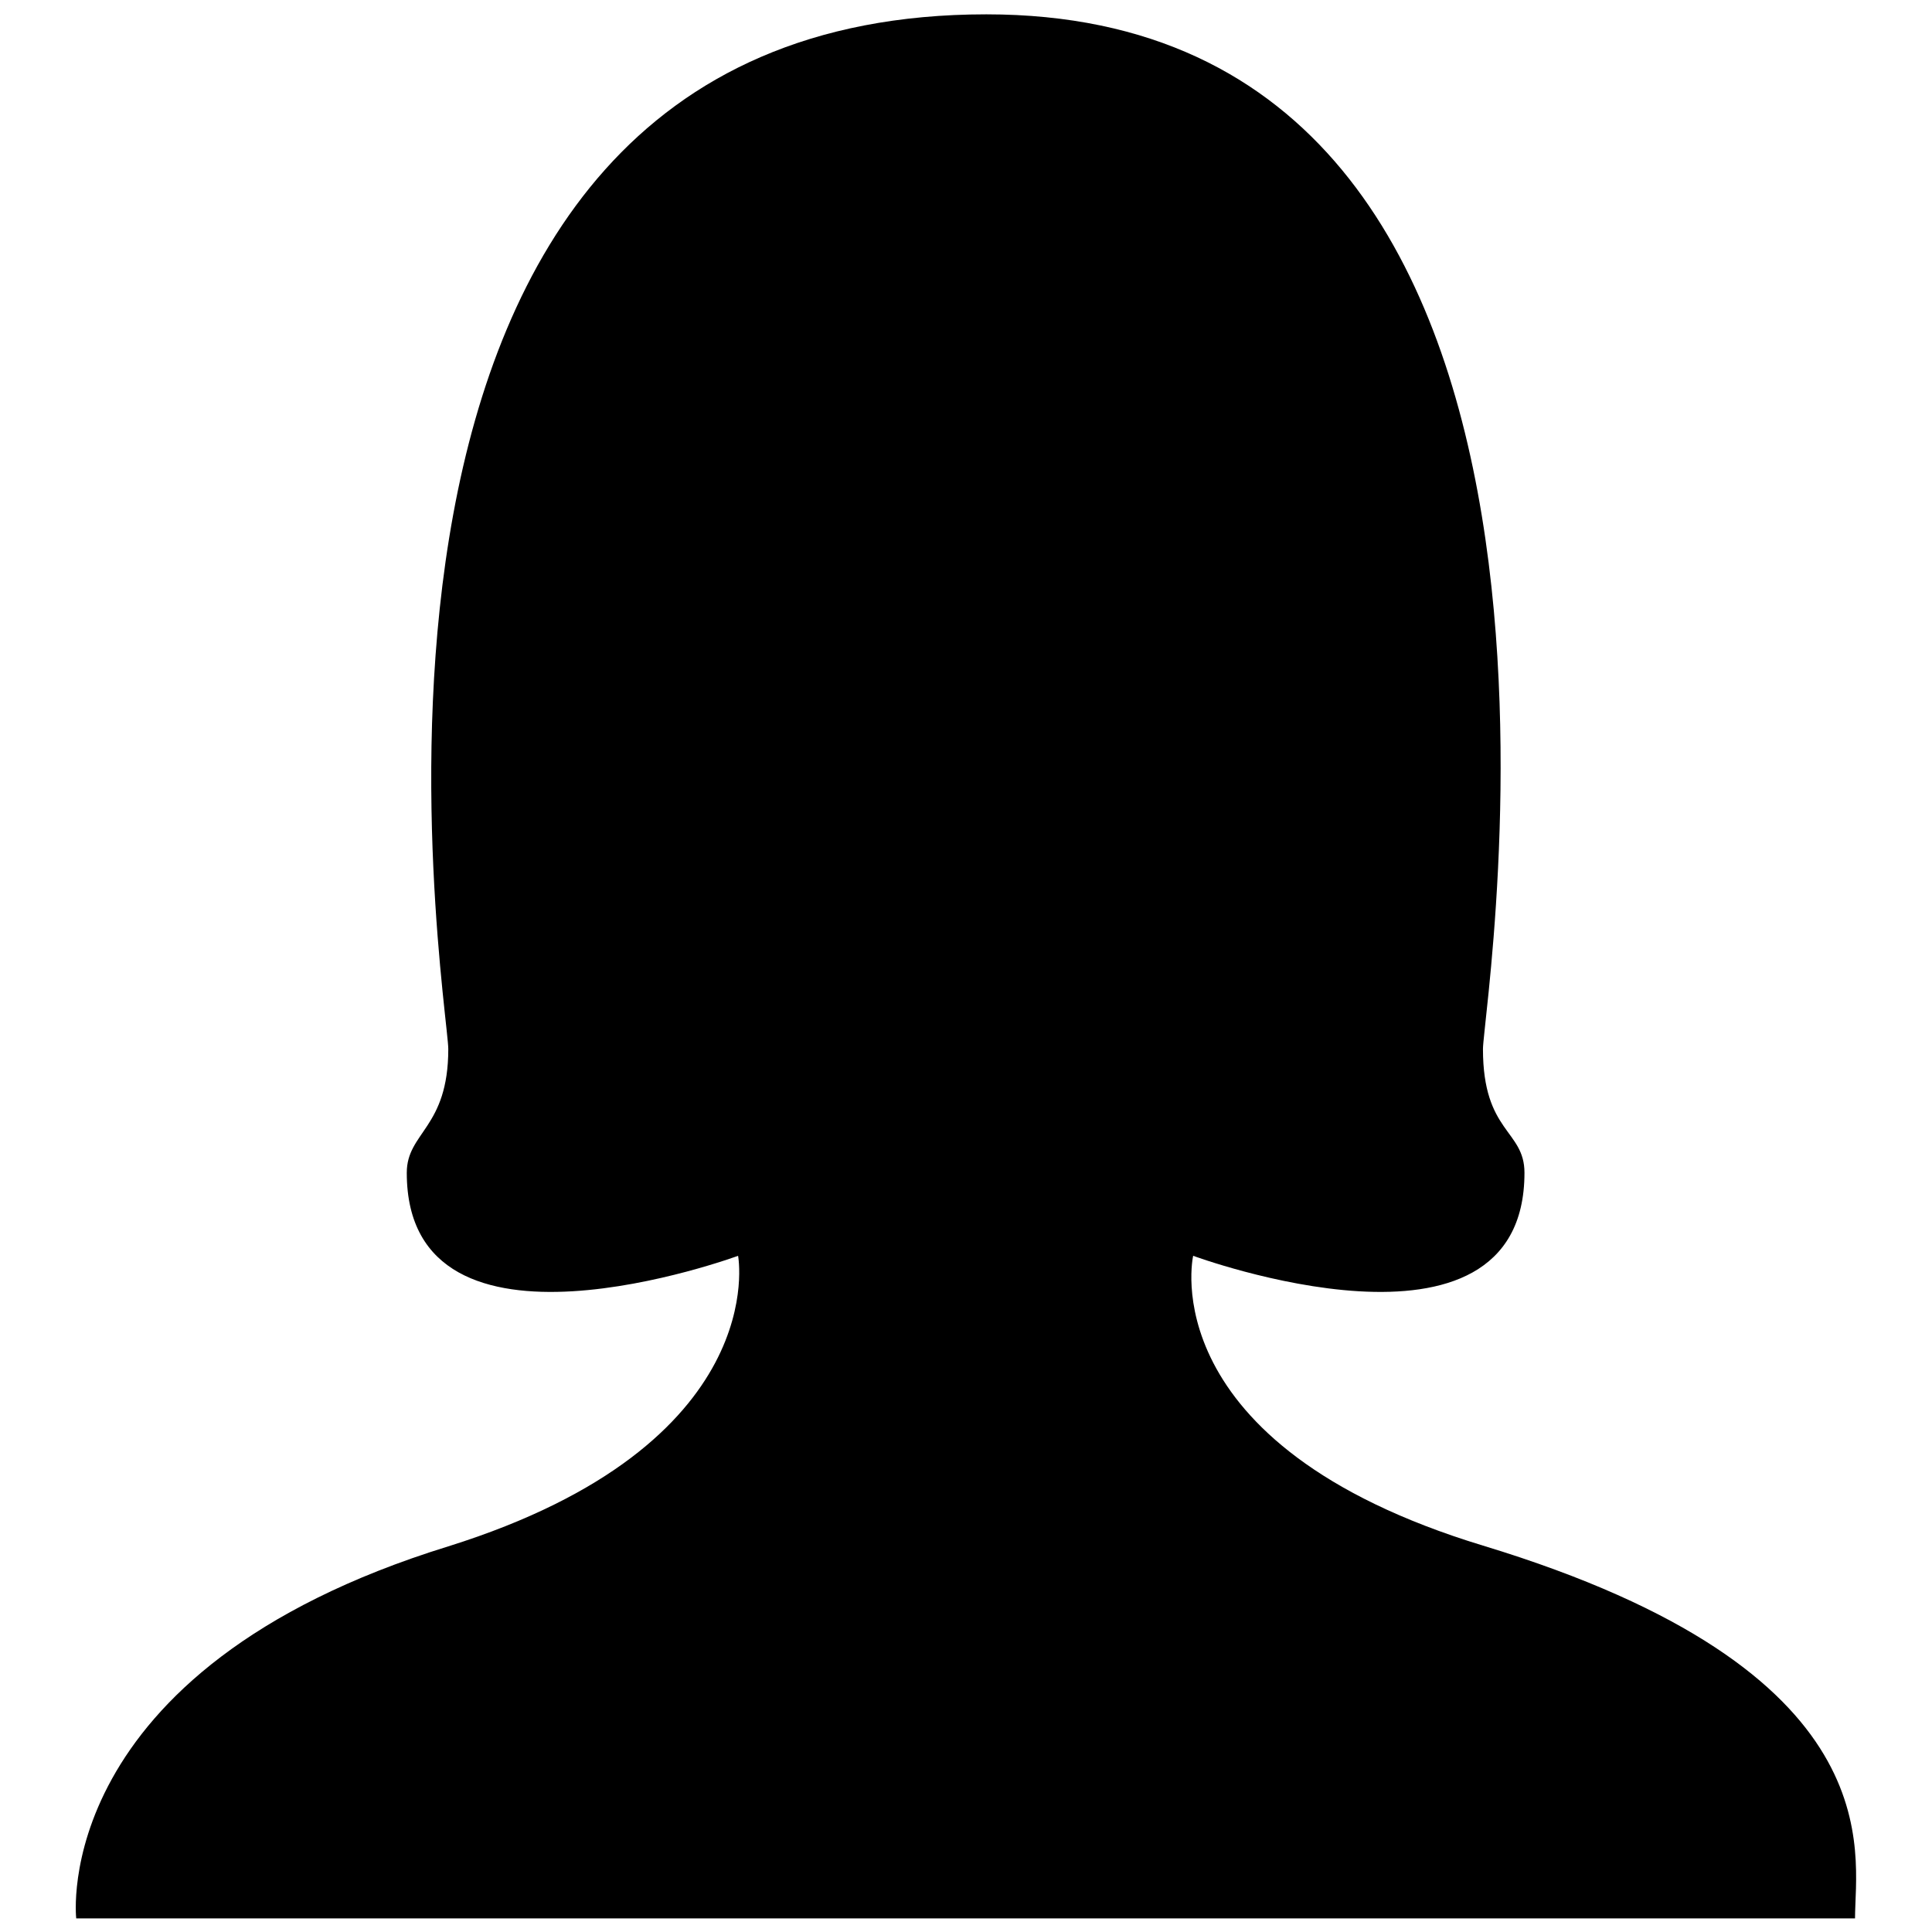 <?xml version="1.0" encoding="utf-8"?>
<!-- Svg Vector Icons : http://www.onlinewebfonts.com/icon -->
<!DOCTYPE svg PUBLIC "-//W3C//DTD SVG 1.1//EN" "http://www.w3.org/Graphics/SVG/1.1/DTD/svg11.dtd">
<svg version="1.1" xmlns="http://www.w3.org/2000/svg" xmlns:xlink="http://www.w3.org/1999/xlink" x="0px" y="0px" viewBox="0 0 256 256" enable-background="new 0 0 256 256" xml:space="preserve">
<g><g><path fill="#000000" d="M97.8,166.4c0,0-43.9,16.2-43.9-11c0-5.4,5.5-5.9,5.5-16.4c0-6.2-22-137.1,71.3-137.1c87.3,0,65.8,131.3,65.8,137.1c0,11.1,5.5,10.7,5.5,16.4c0,27.2-43.9,11-43.9,11s-5.7,25,38.4,38.4c54.7,16.6,49.3,40.7,49.3,49.4H10.1c0,0-3.8-32.9,49.3-49.3C102.5,191.4,97.8,166.4,97.8,166.4z"/></g></g>
</svg>